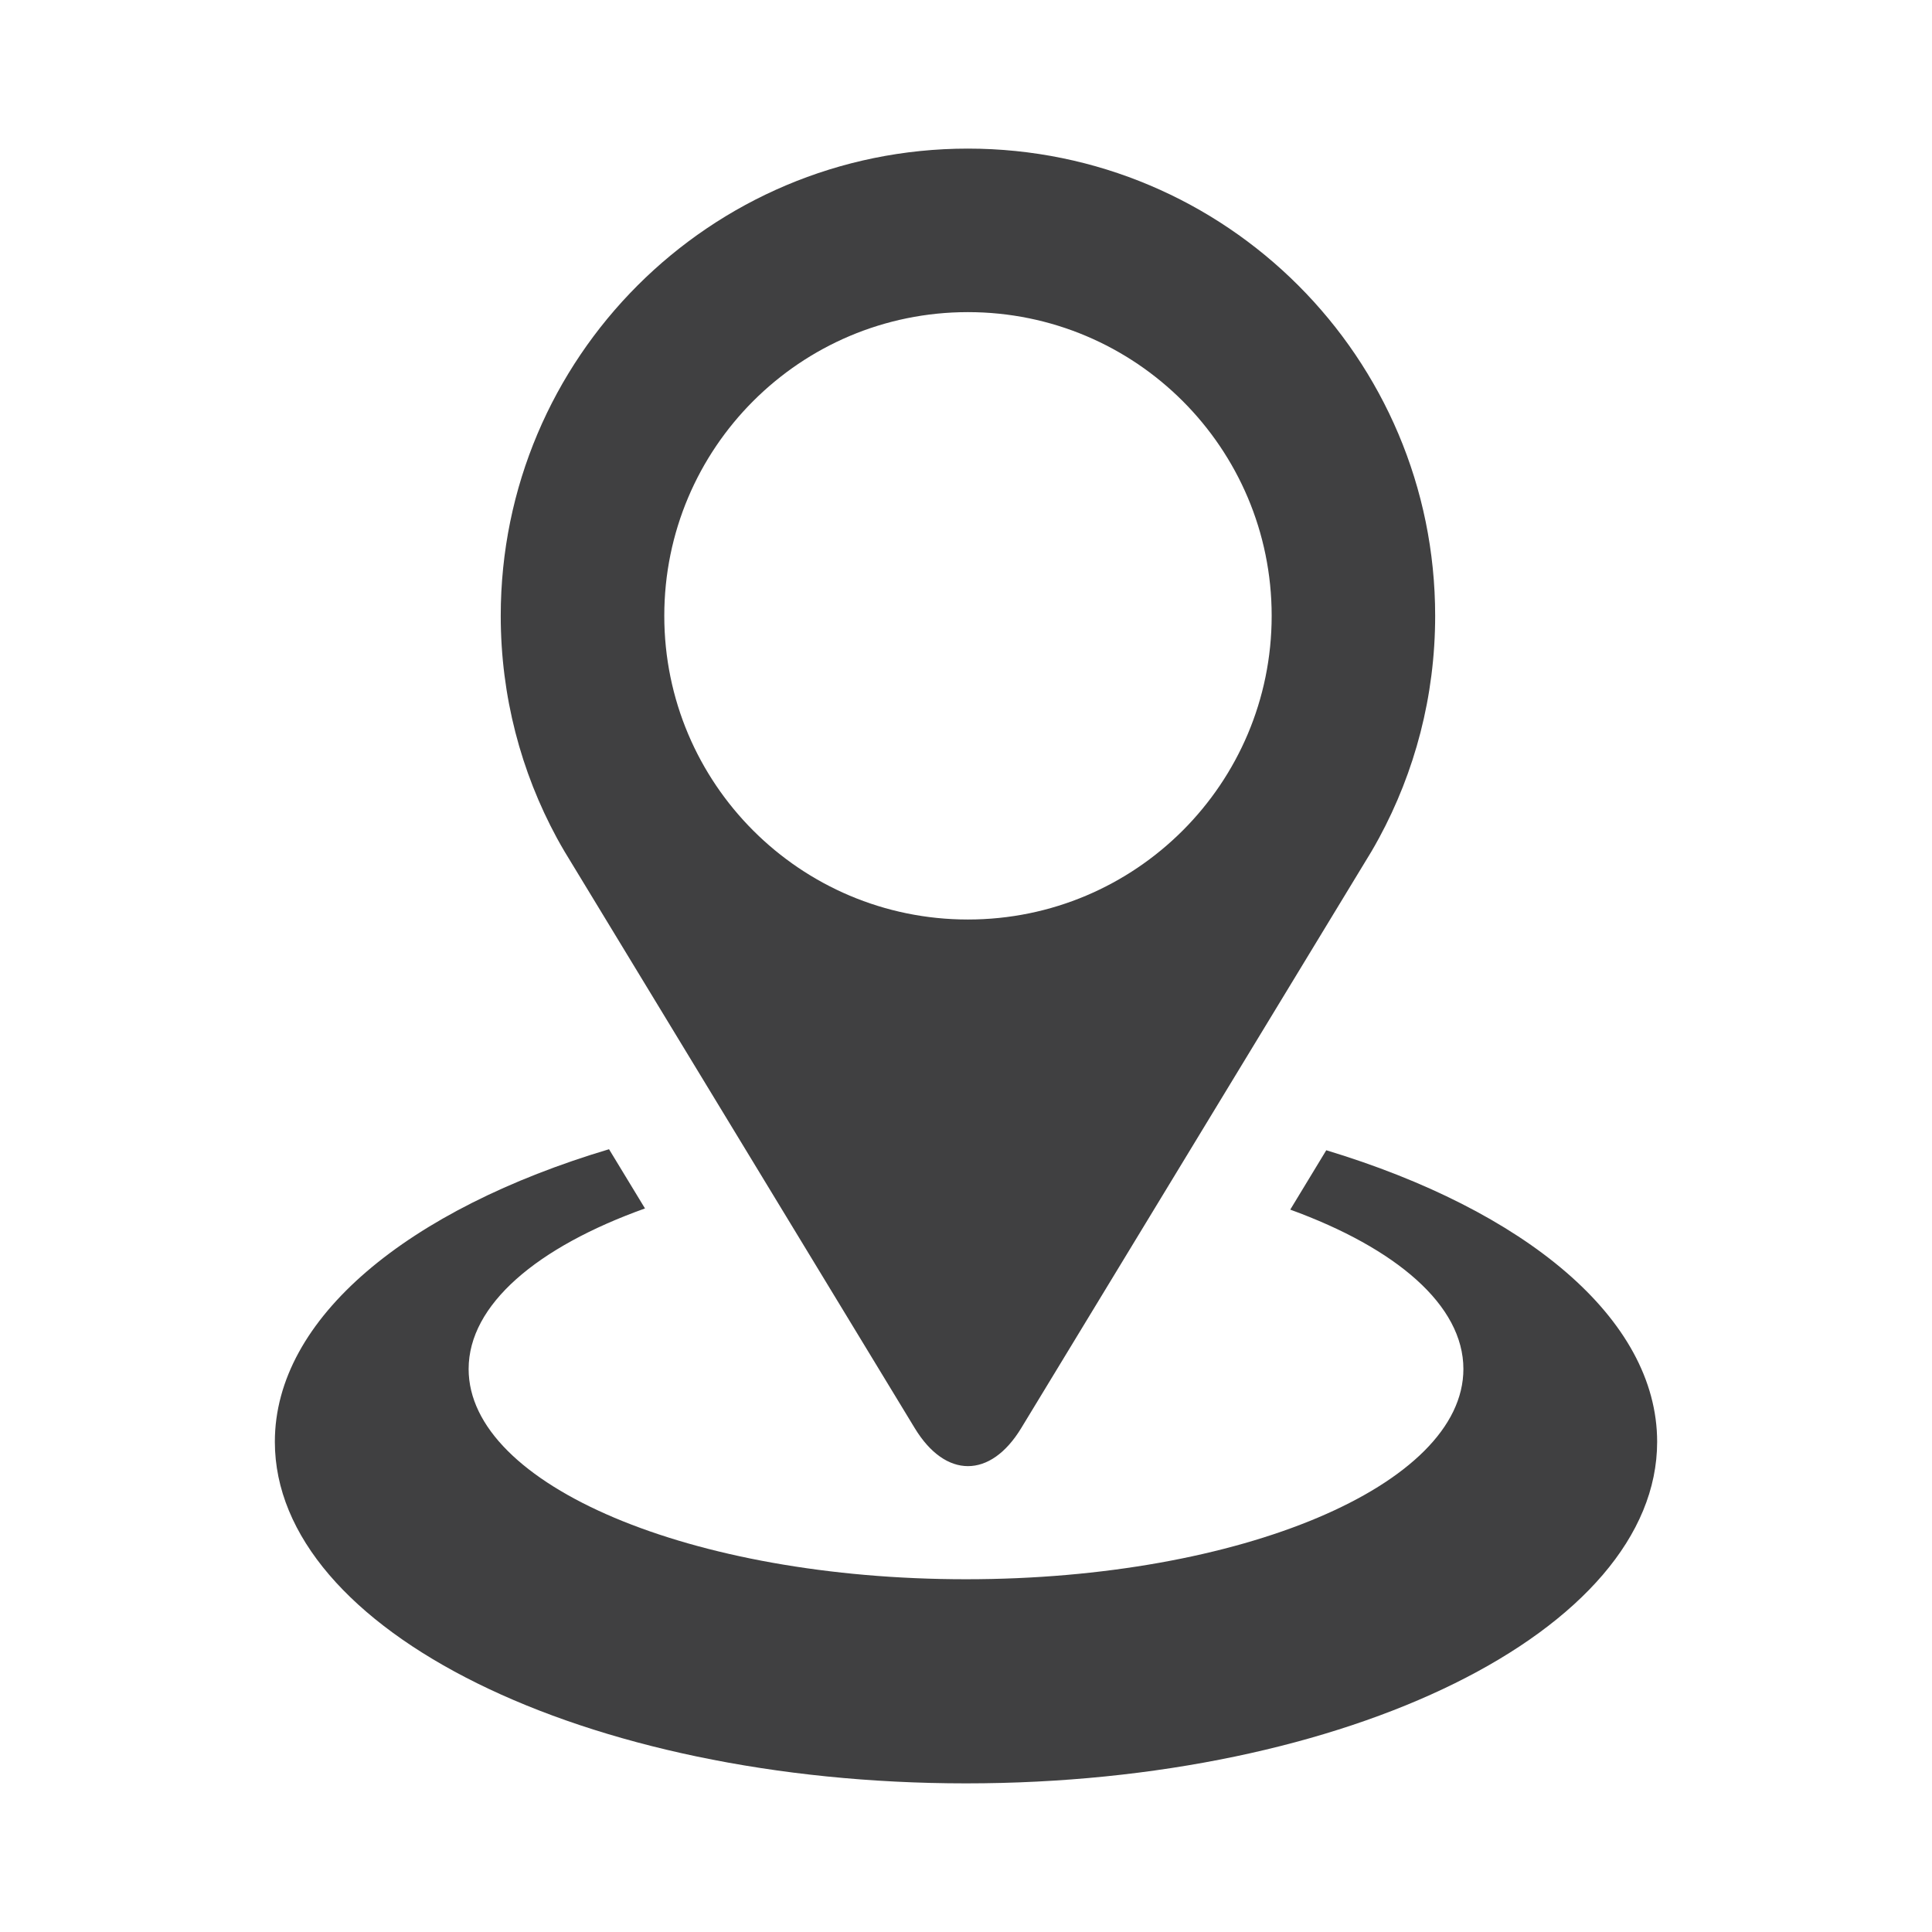 <?xml version="1.0" encoding="UTF-8"?> <!-- Generator: Adobe Illustrator 16.0.0, SVG Export Plug-In . SVG Version: 6.00 Build 0) --> <svg xmlns="http://www.w3.org/2000/svg" xmlns:xlink="http://www.w3.org/1999/xlink" id="Layer_1" x="0px" y="0px" width="73.701px" height="73.701px" viewBox="0 0 73.701 73.701" xml:space="preserve"> <path id="Places_Optimizations_1_" fill-rule="evenodd" clip-rule="evenodd" fill="#404041" d="M36.924,11.907 c6.399,0,11.587,5.186,11.587,11.584c0,6.399-5.188,11.586-11.587,11.586c-6.398,0-11.583-5.187-11.583-11.586 C25.341,17.093,30.525,11.907,36.924,11.907L36.924,11.907z M50.594,43.879c7.571,2.29,12.622,6.412,12.622,11.122 c0,7.198-11.803,13.03-26.365,13.03c-14.562,0-26.366-5.832-26.366-13.03c0-4.734,5.107-8.879,12.748-11.161l1.372,2.259 c-4.114,1.472-6.728,3.668-6.728,6.126c0,4.431,8.495,8.019,18.974,8.019c10.48,0,18.974-3.588,18.974-8.019 c0-2.434-2.561-4.61-6.605-6.081L50.594,43.879L50.594,43.879z M36.924,5.669c-9.843,0-17.822,7.979-17.822,17.822 c0,3.071,0.776,5.959,2.143,8.48l0,0l0.009,0.016c0.092,0.169,0.186,0.334,0.284,0.499l13.357,21.993 c1.176,1.937,2.889,1.931,4.062,0l13.356-21.99c0.097-0.166,0.193-0.333,0.283-0.501l0.01-0.016v-0.001 c1.365-2.521,2.142-5.408,2.142-8.479C54.747,13.649,46.77,5.669,36.924,5.669z"></path> </svg> 